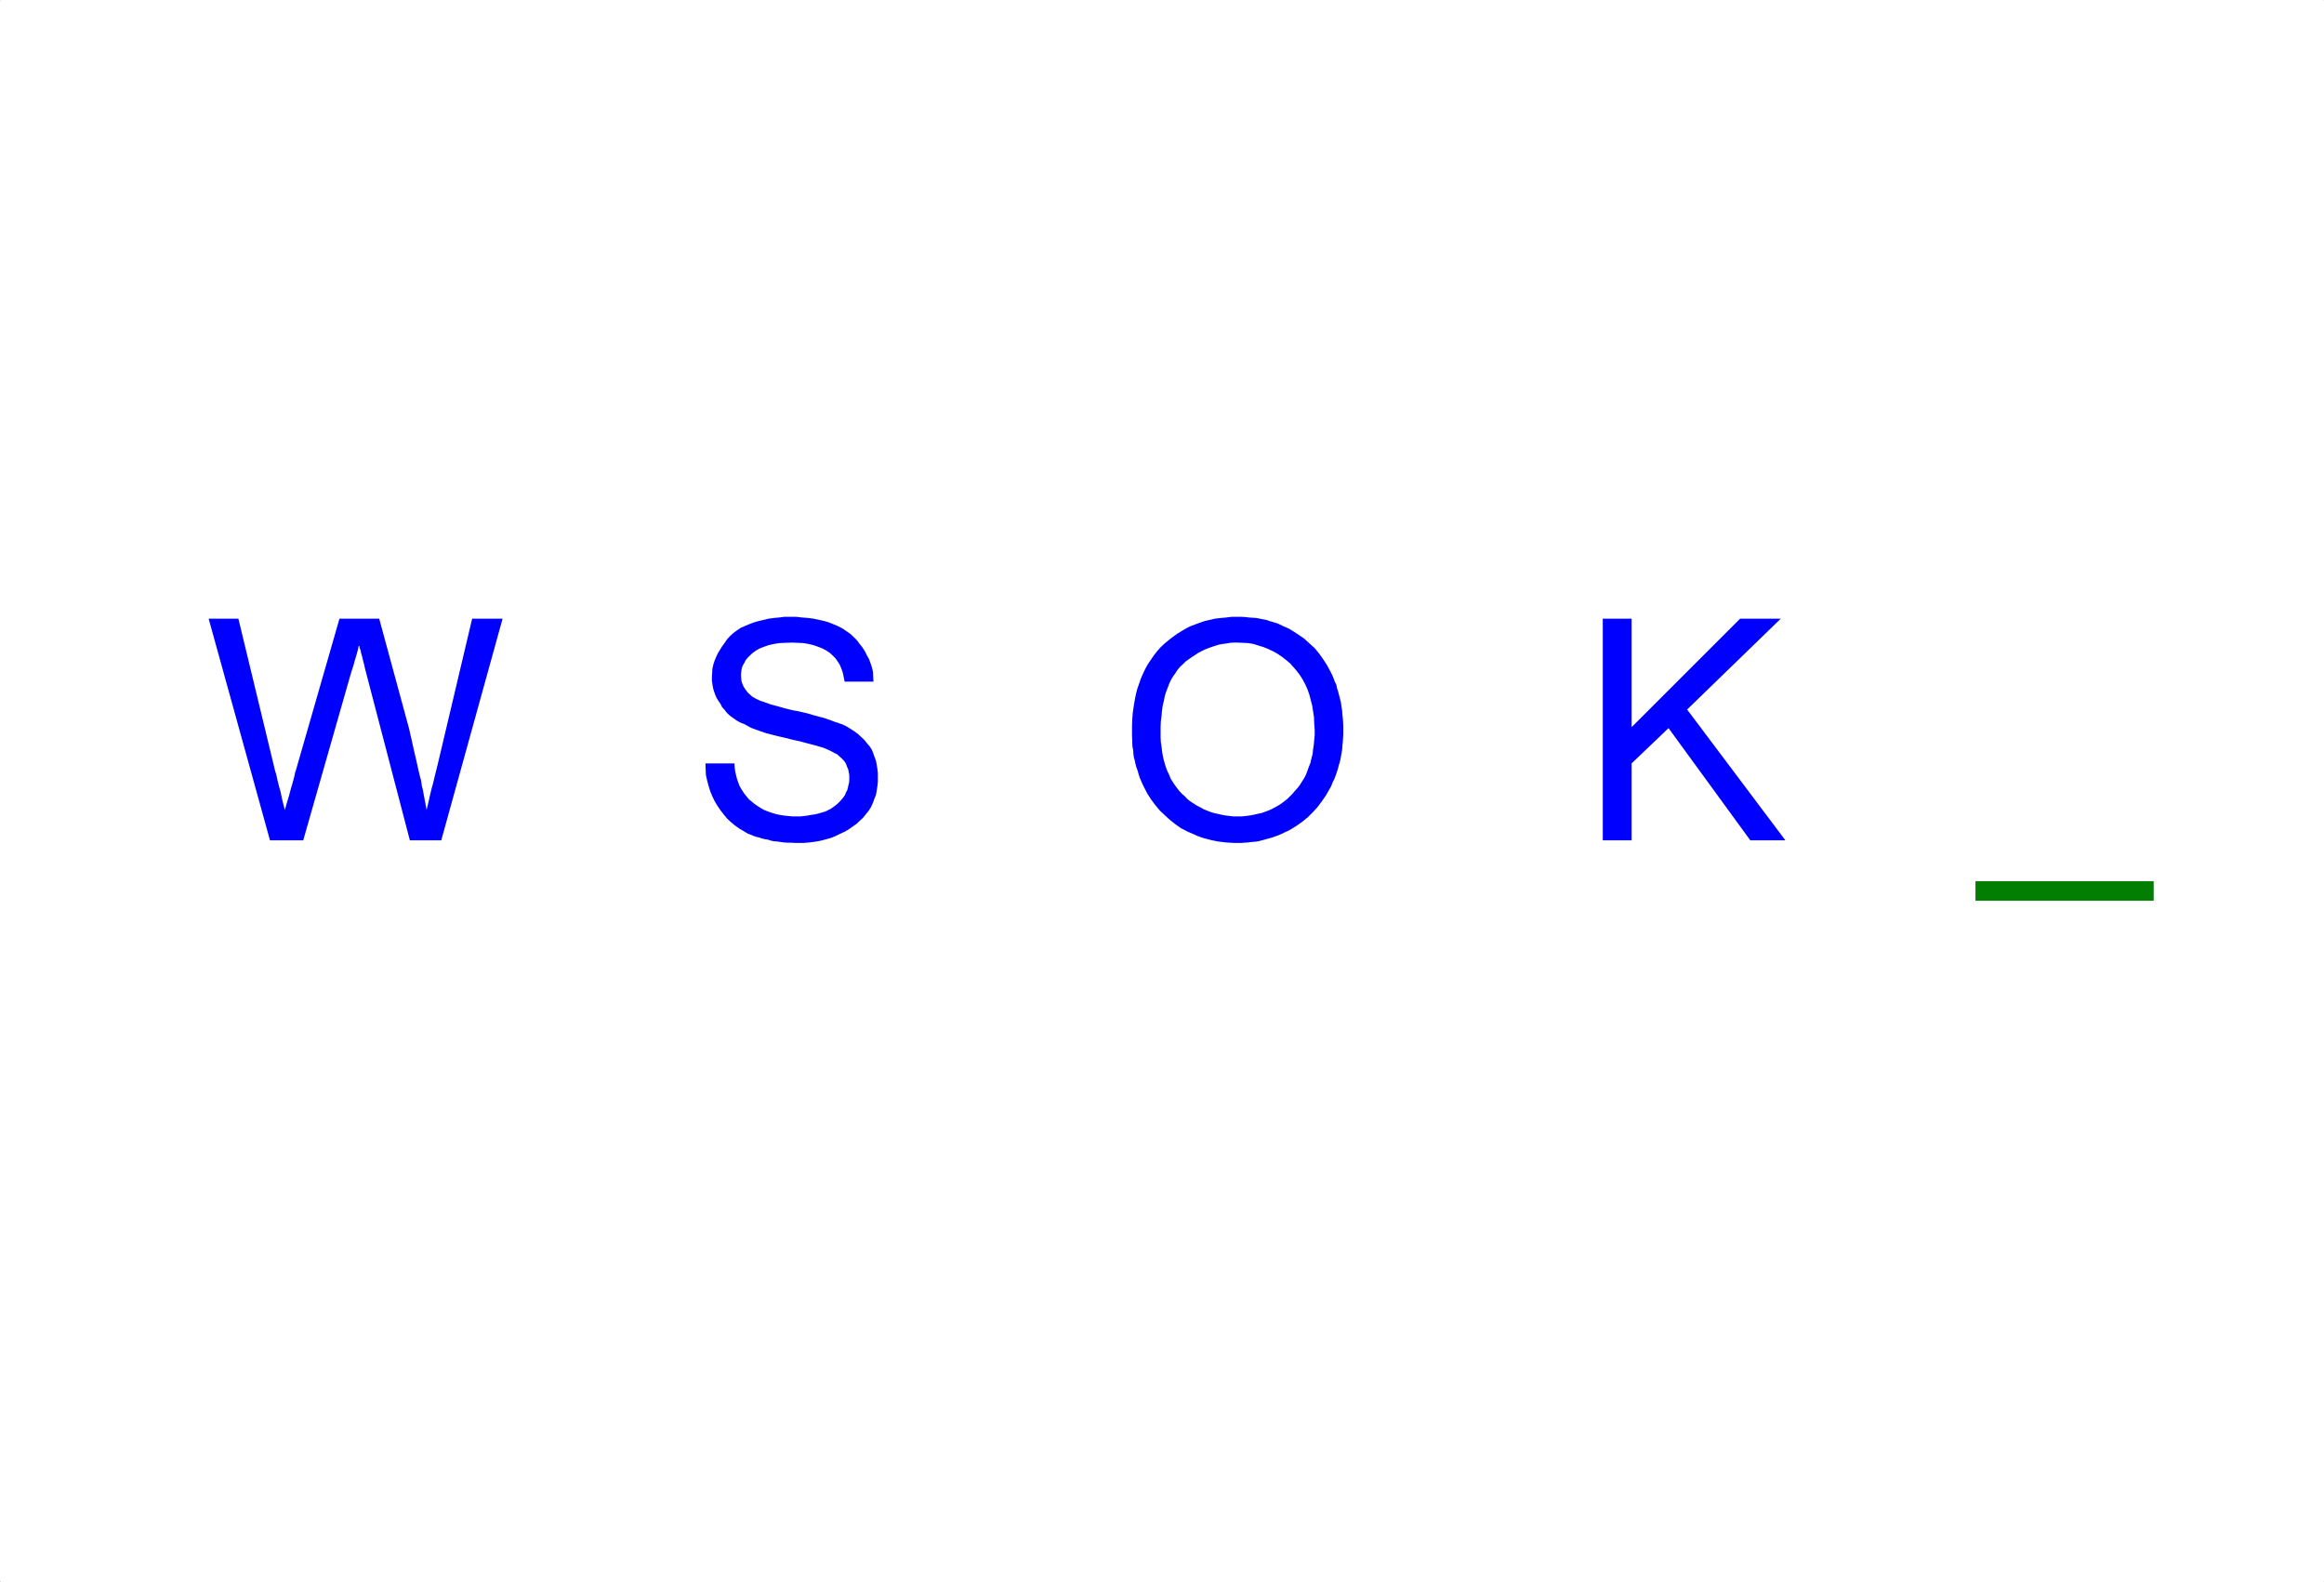 <svg xmlns="http://www.w3.org/2000/svg" width="10002" height="6810" fill-rule="evenodd" stroke-linecap="round" preserveAspectRatio="none"><style>.pen1{stroke:none}</style><path d="m1162 3617-264-954h128l151 626 6 25 7 24 5 23 6 24 7 25 5 25 6 25 7 26 10-35 9-30 7-27 7-23 5-19 4-15 2-12 3-8 188-654h171l129 475 5 23 5 21 5 23 5 22 5 22 5 21 5 23 5 22 5 22 6 21 3 22 5 20 4 22 4 22 4 20 4 22 5-21 5-21 5-23 6-25 7-25 6-26 7-28 7-28 148-626h131l-264 954h-135l-192-735-5-22-5-19-4-17-4-14-2-11-4-9-1-8-3-3-4 19-5 18-5 17-5 17-4 15-5 15-4 13-4 13-203 711h-143zm1874-331h125l1 17 2 17 4 17 4 16 5 14 5 14 7 13 7 11 8 12 9 11 10 12 12 10 12 10 13 9 14 9 14 8 15 6 17 6 16 5 17 4 18 3 19 2 19 2h37l17-2 15-2 16-3 14-2 16-4 14-4 14-4 12-6 12-6 11-8 11-8 8-7 9-9 8-9 8-10 6-9 4-11 5-8 3-11 2-10 3-11 1-11v-20l-1-10-2-9-2-10-4-8-3-9-3-7-5-8-7-8-7-7-9-8-9-8-12-6-11-6-14-7-14-6-10-4-14-4-17-5-19-5-23-6-26-7-28-6-31-8-31-7-28-7-27-7-24-8-22-8-19-7-15-8-14-8-18-7-16-9-14-10-14-10-13-12-10-13-11-12-7-14-9-13-8-13-6-14-5-14-4-14-3-17-2-15v-16l1-18 1-17 4-18 5-16 7-17 7-15 9-15 10-16 11-15 10-15 13-14 14-13 15-11 16-11 18-8 19-8 21-8 21-6 22-5 20-5 23-3 22-2 23-3h51l25 3 25 2 24 3 23 5 23 5 20 6 20 8 21 9 19 10 16 11 17 12 14 13 14 14 11 15 12 15 11 17 9 18 9 16 7 19 6 18 4 19 1 21 1 20h-124l-4-20-4-19-6-17-7-17-9-14-10-14-11-11-13-12-15-10-17-9-18-7-20-7-21-5-23-4-24-1-25-1-28 1-26 1-24 4-22 5-20 7-18 7-16 9-14 10-12 11-10 10-9 11-6 12-7 12-4 13-2 14-1 13 1 13 1 12 4 12 4 10 6 10 7 10 7 9 9 8 10 9 16 9 17 8 21 7 25 9 30 8 31 9 37 9 18 3 18 4 17 4 16 4 15 5 16 4 14 4 13 3 12 4 12 4 11 4 10 4 11 4 8 2 9 4 8 2 19 9 18 11 17 11 15 11 14 13 14 13 11 14 12 14 9 14 6 15 6 17 6 16 3 17 3 18 2 18v37l-2 19-3 19-3 18-7 17-6 17-8 18-10 16-13 16-12 15-15 14-14 13-16 11-17 12-17 10-20 9-20 10-20 8-22 6-23 6-23 4-24 3-23 2h-41l-15-1h-15l-16-1-14-2-14-2-14-1-14-3-12-4-13-2-13-3-11-4-13-3-12-4-11-5-12-4-20-12-19-11-19-14-17-14-16-15-14-17-14-18-13-19-13-22-10-21-9-22-7-23-6-23-5-23-1-24-1-25zm1836-133v-29l1-28 2-27 4-27 4-25 5-26 6-24 8-23 8-23 9-21 10-21 11-20 13-19 13-19 14-18 15-17 17-16 17-14 18-14 18-13 19-12 19-11 19-10 21-8 22-8 20-7 23-5 21-5 25-3 23-2 24-3h42l16 1 16 2 16 1 16 1 15 3 15 3 15 3 14 5 14 4 16 5 12 5 14 7 14 6 13 6 13 8 25 16 26 18 23 21 22 20 19 23 17 24 17 26 15 28 7 14 6 14 5 14 7 14 3 15 5 15 4 16 4 15 4 16 2 17 3 17 1 16 2 17 1 16 1 18v34l-1 18-1 17-2 18-1 16-3 17-3 16-3 16-5 16-4 16-5 15-5 15-6 15-7 14-6 16-8 14-15 26-18 26-18 24-20 22-21 21-22 18-25 18-24 15-14 8-14 6-14 7-14 6-14 5-14 5-14 4-15 4-14 4-16 4-14 2-15 1-15 2-14 1-15 1h-32l-18-1-17-1-15-2-17-2-15-3-15-3-15-4-16-4-15-5-14-5-15-7-14-6-14-6-13-7-14-7-24-17-24-19-22-20-22-21-19-23-18-24-16-25-14-27-7-14-6-14-6-14-5-16-4-14-5-14-4-14-3-15-4-14-2-15-1-15-3-16-1-14v-16l-1-16v-15zm123 0v21l1 20 3 19 2 19 3 19 4 18 5 18 5 16 6 16 8 16 6 16 9 14 9 14 9 12 10 13 12 13 13 11 11 12 13 10 14 9 14 9 14 7 14 8 15 6 15 6 16 5 15 3 17 4 16 3 17 2 17 2h36l18-2 17-2 16-3 17-4 15-3 15-5 16-6 14-6 15-8 13-7 14-9 12-9 13-10 12-12 11-11 11-13 12-13 9-12 10-16 9-14 8-16 6-16 6-17 7-17 4-19 5-18 2-20 3-19 2-22 2-22v-21l-2-28-1-27-4-26-4-25-6-23-6-23-8-23-9-20-11-21-12-19-14-19-14-16-15-17-17-14-18-14-19-13-20-11-19-9-22-9-20-6-22-7-23-4-23-1-23-1h-16l-17 1-16 3-17 2-15 3-16 5-15 5-14 5-15 6-14 7-14 7-13 9-14 9-13 9-14 10-12 12-12 11-11 13-9 14-10 14-9 15-8 17-6 16-7 18-6 19-4 21-5 20-3 22-2 22-3 24-1 23v25zm1903 464v-954h124v467l467-467h175l-403 391 423 563h-151l-352-483-159 152v331h-124z" class="pen1" style="fill:#00f"/><path d="M8502 3877v-84h767v84h-767z" class="pen1" style="fill:#027f02"/><path fill="none" d="M2 2H1m10000 0h1m-1 6806h1M2 6808H0" style="stroke:#000;stroke-width:1;stroke-linejoin:round"/></svg>
